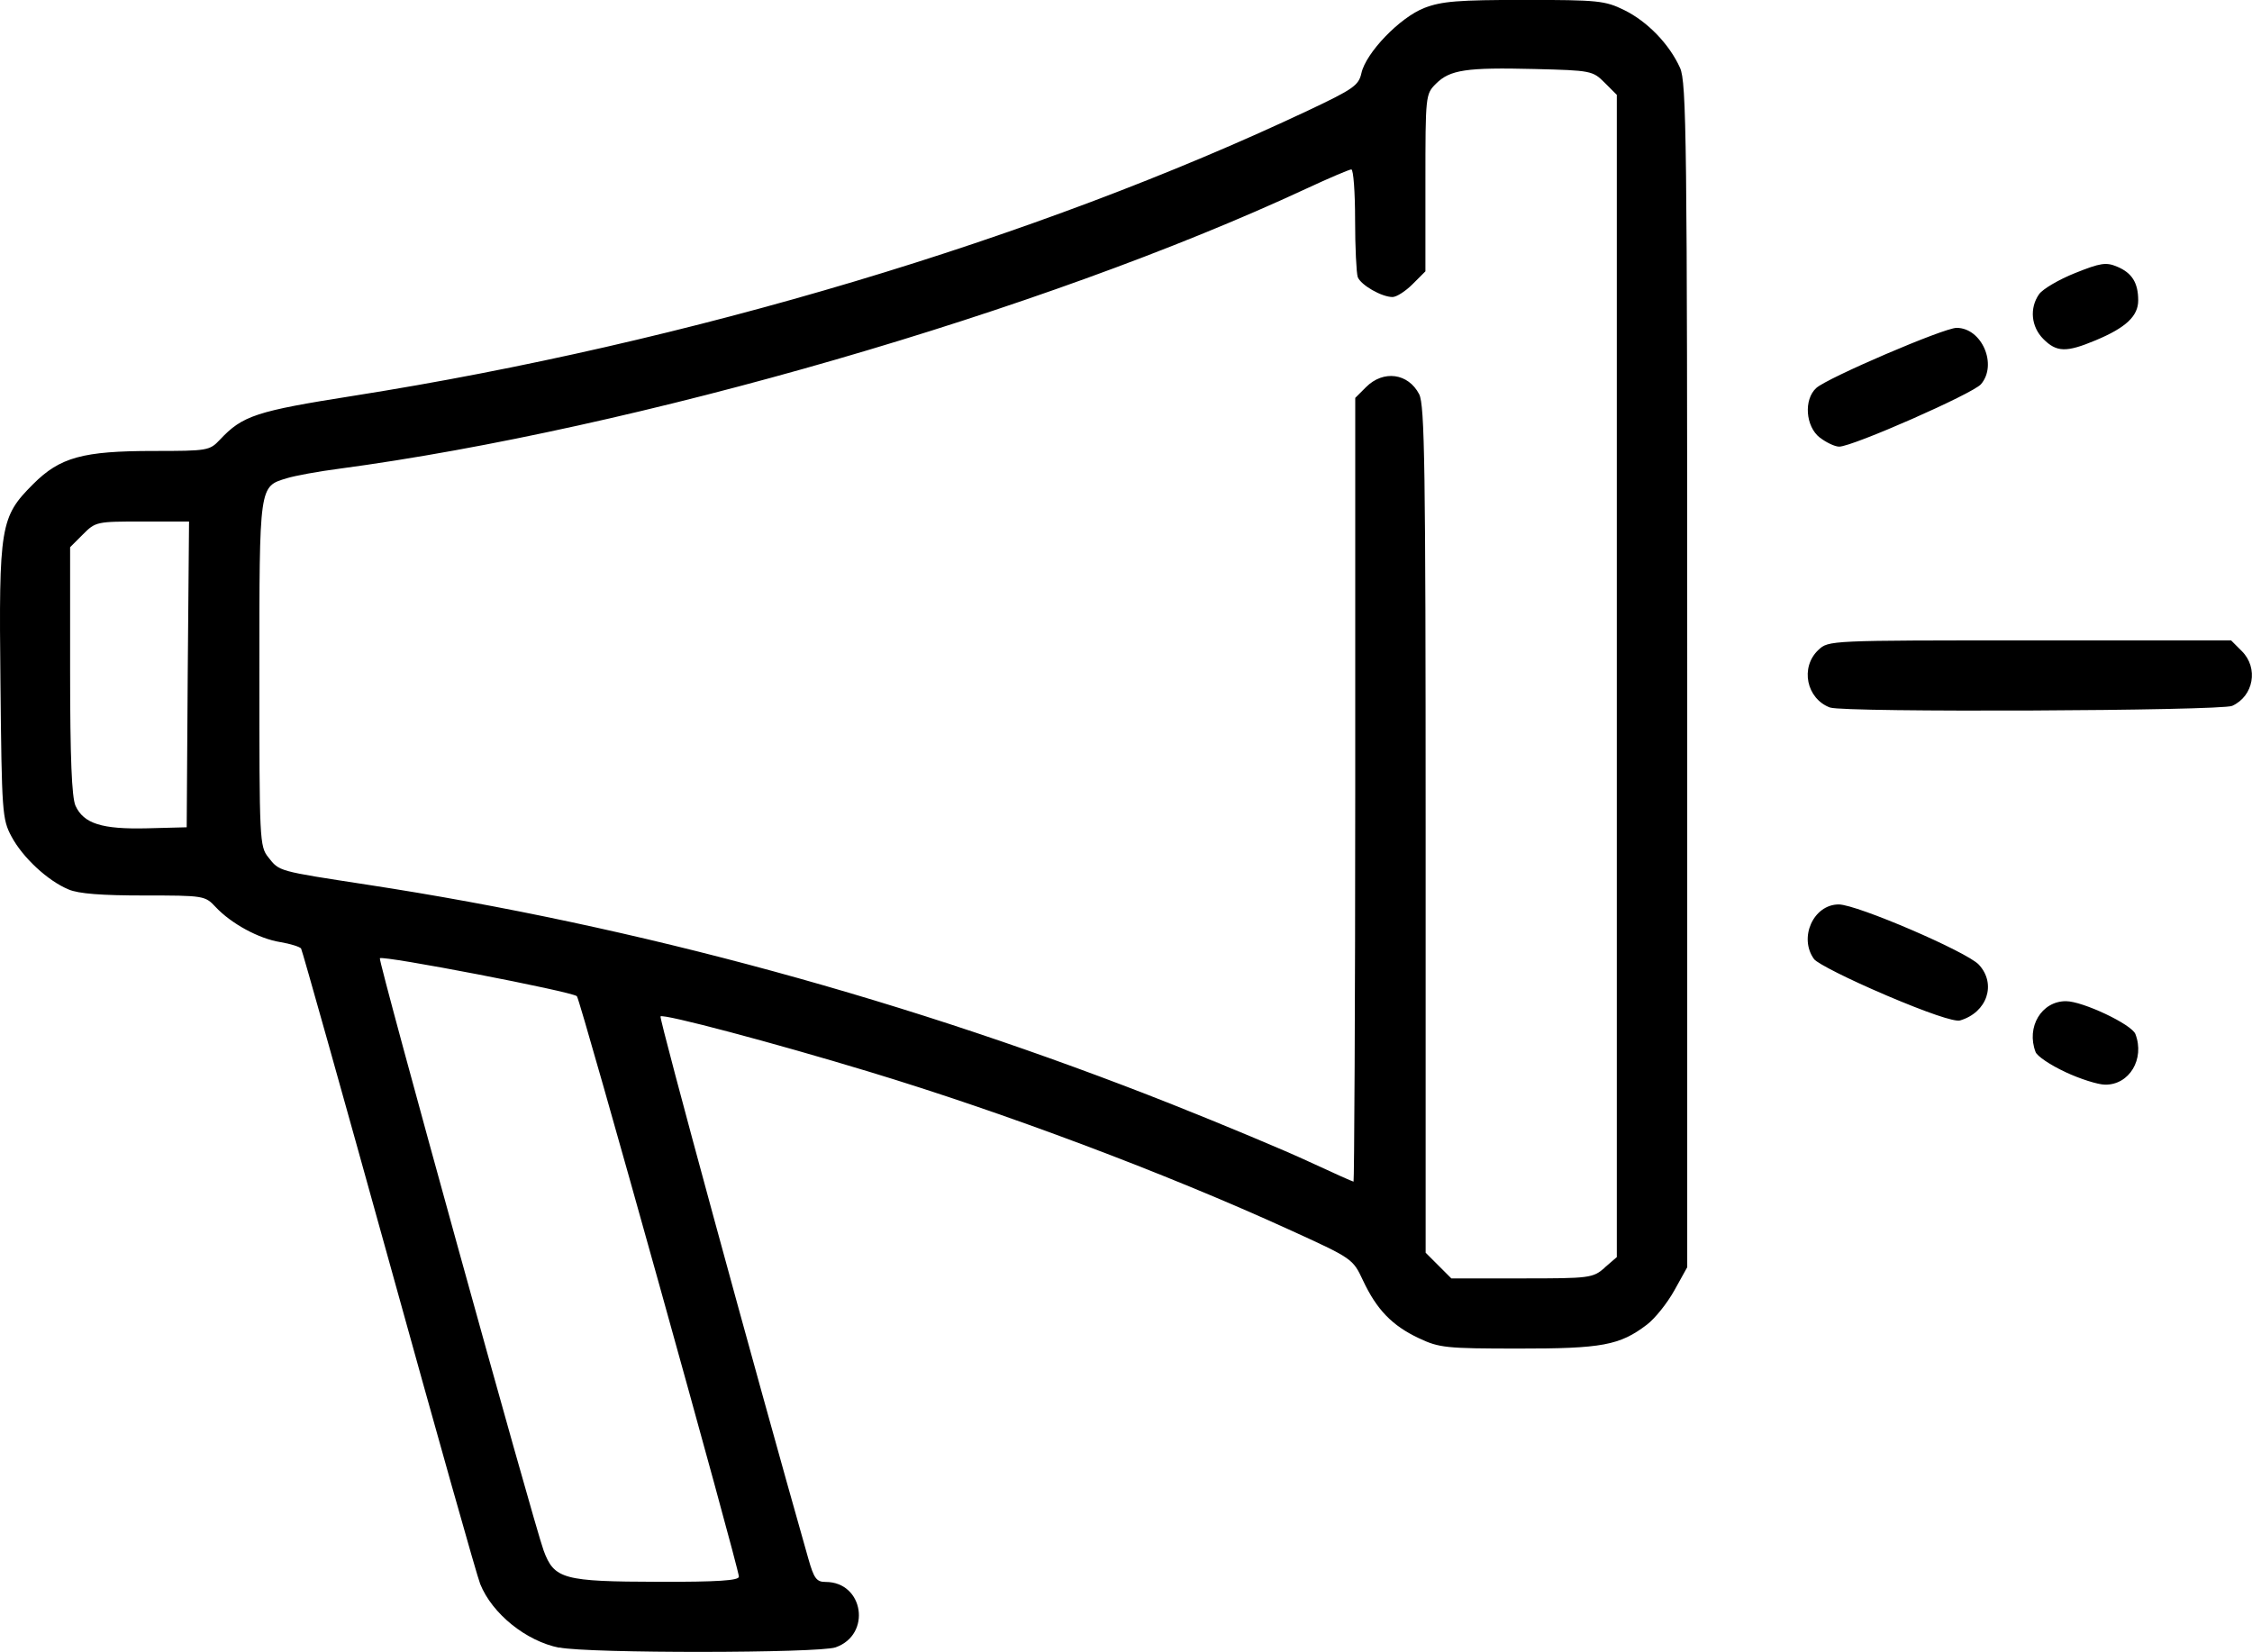 <?xml version="1.0" encoding="UTF-8" standalone="no"?>
<!-- Created with Inkscape (http://www.inkscape.org/) -->

<svg
   xmlns:dc="http://purl.org/dc/elements/1.1/"
   xmlns:cc="http://creativecommons.org/ns#"
   xmlns:rdf="http://www.w3.org/1999/02/22-rdf-syntax-ns#"
   xmlns:svg="http://www.w3.org/2000/svg"
   xmlns="http://www.w3.org/2000/svg"
   xmlns:sodipodi="http://sodipodi.sourceforge.net/DTD/sodipodi-0.dtd"
   xmlns:inkscape="http://www.inkscape.org/namespaces/inkscape"
   width="30.675mm"
   height="22.503mm"
   viewBox="0 0 30.675 22.503"
   version="1.1"
   id="svg1828"
   sodipodi:docname="icon_marketingkommunikation.svg"
   inkscape:version="0.92.3 (2405546, 2018-03-11)">
  <defs
     id="defs1822" />
  <sodipodi:namedview
     id="base"
     pagecolor="#ffffff"
     bordercolor="#666666"
     borderopacity="1.0"
     inkscape:pageopacity="0.0"
     inkscape:pageshadow="2"
     inkscape:zoom="0.49497475"
     inkscape:cx="683.46211"
     inkscape:cy="74.412798"
     inkscape:document-units="mm"
     inkscape:current-layer="layer1"
     showgrid="false"
     inkscape:window-width="1920"
     inkscape:window-height="1009"
     inkscape:window-x="-8"
     inkscape:window-y="-8"
     inkscape:window-maximized="1"
     fit-margin-top="0"
     fit-margin-left="0"
     fit-margin-right="0"
     fit-margin-bottom="0" />
  <g
     inkscape:label="Ebene 1"
     inkscape:groupmode="layer"
     id="layer1"
     transform="translate(-131.119,-23.922)">
    <path
       style="fill:#000000;stroke-width:0.06"
       d="m 138.737,46.367 c -0.45,-0.089 -0.914,-0.462 -1.077,-0.868 -0.041,-0.097 -0.598,-2.074 -1.241,-4.394 -0.644,-2.319 -1.183,-4.238 -1.199,-4.263 -0.018,-0.023 -0.144,-0.064 -0.284,-0.087 -0.292,-0.047 -0.668,-0.251 -0.881,-0.479 -0.143,-0.153 -0.159,-0.156 -0.976,-0.156 -0.569,0 -0.893,-0.023 -1.028,-0.083 -0.282,-0.117 -0.624,-0.435 -0.776,-0.721 -0.126,-0.235 -0.132,-0.325 -0.15,-2.094 -0.023,-2.142 -0.002,-2.258 0.446,-2.706 0.365,-0.365 0.676,-0.451 1.641,-0.451 0.736,0 0.762,-0.005 0.902,-0.153 0.309,-0.329 0.49,-0.389 1.83,-0.6 4.545,-0.717 9.281,-2.133 12.996,-3.886 0.614,-0.29 0.686,-0.341 0.723,-0.507 0.062,-0.28 0.525,-0.76 0.858,-0.889 0.236,-0.091 0.462,-0.109 1.362,-0.109 1.007,0 1.098,0.01 1.361,0.139 0.315,0.155 0.613,0.463 0.759,0.786 0.088,0.195 0.098,0.962 0.098,8.276 v 8.062 l -0.175,0.315 c -0.096,0.173 -0.264,0.384 -0.374,0.467 -0.37,0.282 -0.611,0.327 -1.752,0.326 -0.986,-4.6e-4 -1.077,-0.01 -1.356,-0.142 -0.363,-0.171 -0.573,-0.389 -0.759,-0.785 -0.14,-0.298 -0.141,-0.299 -1.01,-0.695 -1.688,-0.77 -3.865,-1.588 -5.724,-2.151 -1.303,-0.395 -2.796,-0.791 -2.835,-0.752 -0.023,0.023 1.275,4.788 2.014,7.389 0.076,0.268 0.111,0.315 0.235,0.315 0.52,0 0.629,0.719 0.135,0.891 -0.23,0.08 -3.358,0.084 -3.763,0.002 z m 2.447,-0.967 c 0,-0.119 -2.162,-7.868 -2.207,-7.908 -0.07,-0.064 -2.642,-0.559 -2.684,-0.517 -0.027,0.027 2.097,7.704 2.231,8.068 0.144,0.39 0.268,0.423 1.565,0.426 0.809,0.002 1.094,-0.018 1.094,-0.069 z m 11.79,-4.209 0.168,-0.145 v -7.916 -7.916 l -0.166,-0.166 c -0.162,-0.162 -0.185,-0.167 -0.953,-0.186 -0.932,-0.023 -1.154,0.01 -1.345,0.201 -0.141,0.141 -0.143,0.158 -0.143,1.349 v 1.206 l -0.175,0.175 c -0.097,0.097 -0.219,0.175 -0.273,0.175 -0.148,0 -0.432,-0.163 -0.474,-0.272 -0.018,-0.053 -0.036,-0.405 -0.036,-0.782 0,-0.376 -0.023,-0.684 -0.051,-0.684 -0.027,0 -0.305,0.118 -0.614,0.262 -3.588,1.669 -9.139,3.276 -13.181,3.816 -0.28,0.036 -0.597,0.095 -0.704,0.128 -0.38,0.116 -0.375,0.075 -0.375,2.663 0,2.266 0.002,2.352 0.122,2.501 0.152,0.193 0.123,0.185 1.347,0.373 3.678,0.563 7.41,1.582 10.97,2.995 0.692,0.275 1.525,0.623 1.851,0.775 0.326,0.151 0.602,0.275 0.614,0.275 0.009,0 0.023,-2.402 0.023,-5.338 v -5.338 l 0.147,-0.147 c 0.236,-0.236 0.575,-0.191 0.724,0.097 0.075,0.146 0.088,0.992 0.088,5.932 v 5.762 l 0.175,0.175 0.175,0.175 h 0.96 c 0.929,0 0.966,-0.005 1.129,-0.145 z m -19.298,-8.082 0.018,-2.083 h -0.635 c -0.622,0 -0.638,0.002 -0.81,0.175 l -0.175,0.175 v 1.68 c 0,1.199 0.023,1.726 0.073,1.841 0.112,0.245 0.36,0.323 0.976,0.308 l 0.539,-0.014 z m 25.574,5.415 c -0.201,-0.093 -0.383,-0.215 -0.404,-0.272 -0.13,-0.34 0.081,-0.693 0.414,-0.692 0.228,5e-5 0.896,0.316 0.946,0.448 0.13,0.34 -0.083,0.694 -0.414,0.689 -0.097,-10e-4 -0.341,-0.078 -0.541,-0.172 z m -2.447,-1.048 c -0.492,-0.209 -0.93,-0.429 -0.974,-0.489 -0.213,-0.291 -0.009,-0.745 0.336,-0.745 0.246,0 1.744,0.644 1.908,0.82 0.244,0.263 0.114,0.651 -0.255,0.76 -0.075,0.023 -0.452,-0.106 -1.014,-0.345 z m -0.754,-3.915 c -0.325,-0.119 -0.413,-0.55 -0.161,-0.786 0.138,-0.13 0.148,-0.13 2.88,-0.13 h 2.741 l 0.147,0.147 c 0.229,0.229 0.161,0.612 -0.132,0.745 -0.151,0.069 -5.292,0.092 -5.475,0.023 z m -0.142,-3.678 c -0.195,-0.153 -0.221,-0.519 -0.048,-0.676 0.155,-0.14 1.739,-0.819 1.911,-0.819 0.344,0 0.561,0.502 0.332,0.768 -0.111,0.129 -1.749,0.85 -1.931,0.85 -0.058,0 -0.177,-0.056 -0.264,-0.124 z m 3.046,-1.342 c -0.168,-0.168 -0.192,-0.422 -0.059,-0.612 0.049,-0.069 0.268,-0.199 0.489,-0.287 0.346,-0.139 0.424,-0.151 0.573,-0.088 0.203,0.084 0.288,0.22 0.288,0.46 0,0.214 -0.168,0.372 -0.581,0.544 -0.399,0.167 -0.53,0.163 -0.711,-0.018 z"
       id="path1149"
       inkscape:connector-curvature="0" />
  </g>
</svg>
